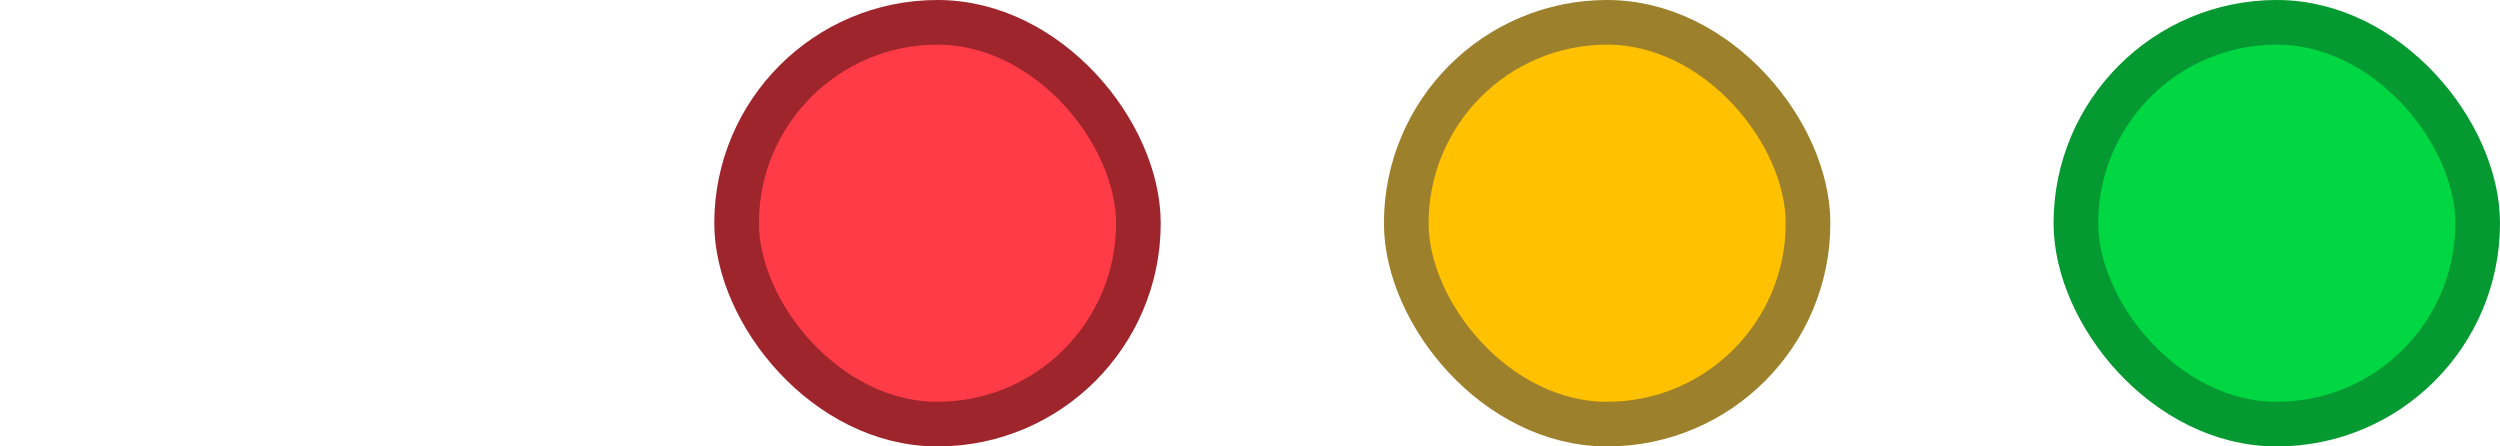 <svg width="56" height="10" viewBox="0 0 56 10" fill="none" xmlns="http://www.w3.org/2000/svg">
<rect x="16.5" y="0.5" width="9" height="9" rx="4.5" fill="#FF3B47" stroke="#9D252B"/>
<rect x="31.5" y="0.5" width="9" height="9" rx="4.5" fill="#FFC100" stroke="#9D802C"/>
<rect x="46.5" y="0.5" width="9" height="9" rx="4.5" fill="#00D742" stroke="#049931"/>
</svg>

